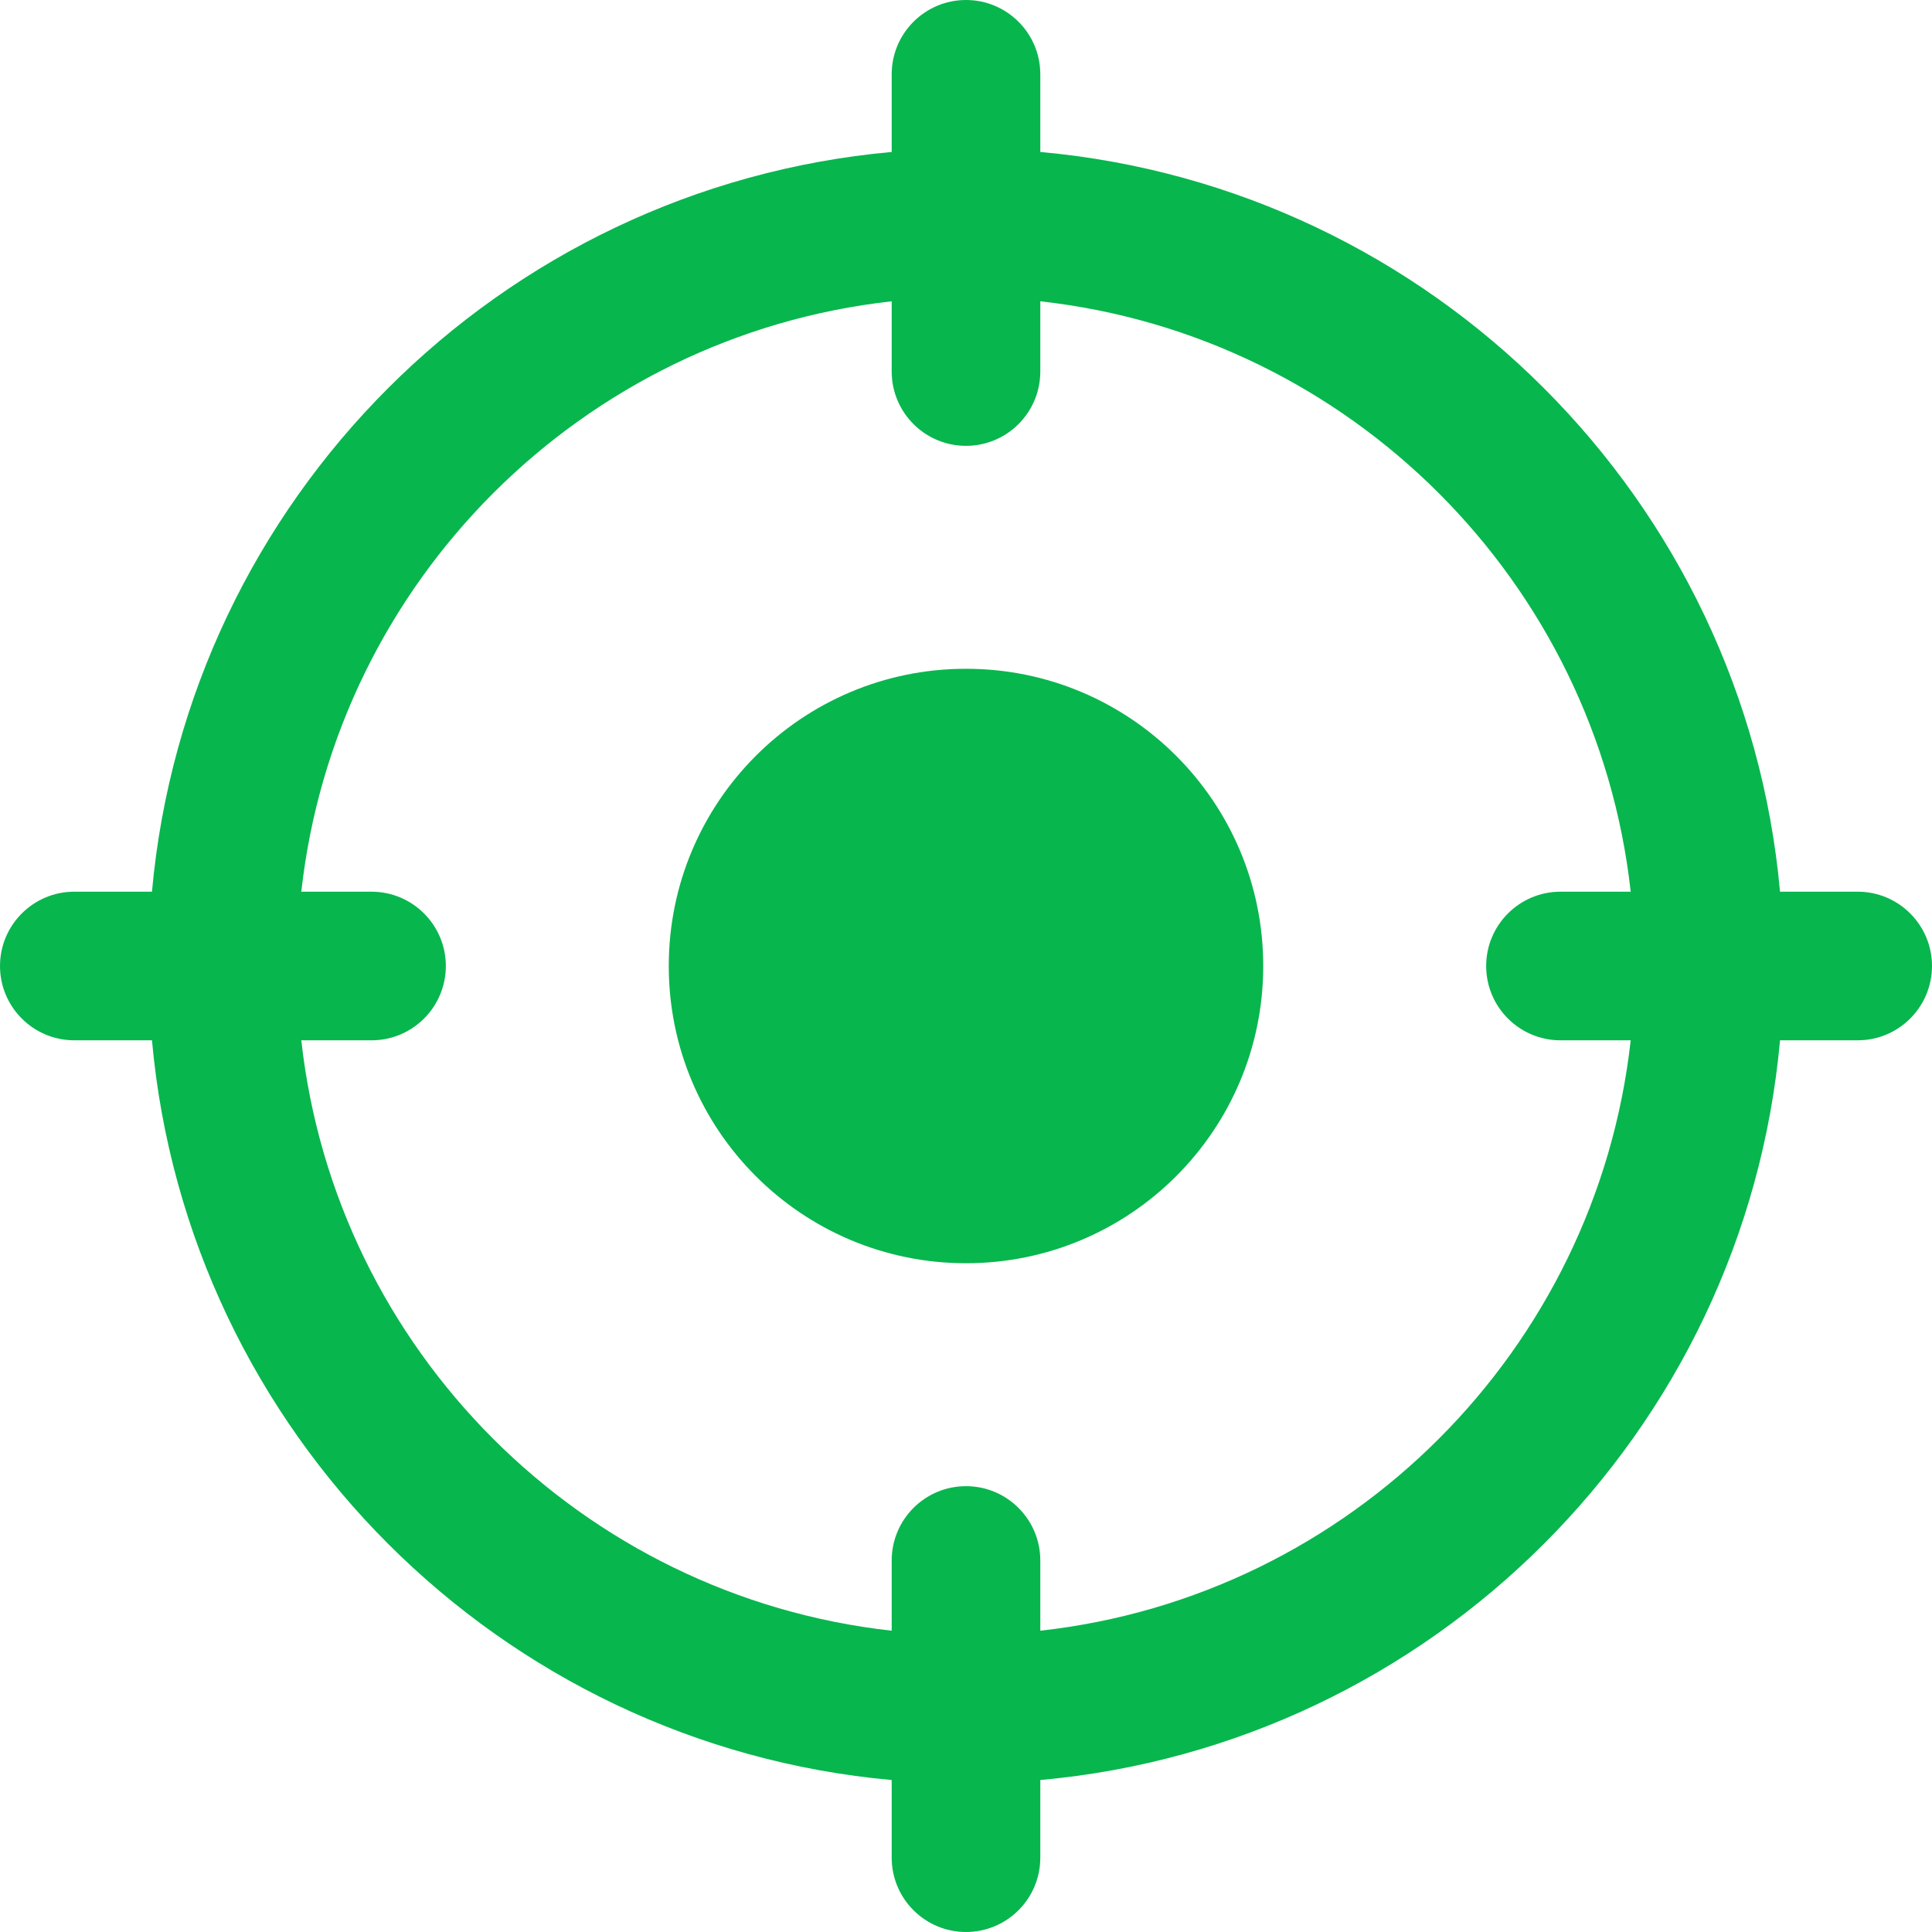 <?xml version="1.0" encoding="UTF-8"?> <!-- Generator: Adobe Illustrator 15.1.0, SVG Export Plug-In . SVG Version: 6.00 Build 0) --> <svg xmlns="http://www.w3.org/2000/svg" xmlns:xlink="http://www.w3.org/1999/xlink" id="Layer_1" x="0px" y="0px" width="454.998px" height="454.998px" viewBox="122.501 52.5 454.998 454.998" xml:space="preserve"> <g> <path fill="#08B64E" d="M420,280c0,38.66-31.34,70-70,70s-70-31.34-70-70s31.34-70,70-70S420,241.34,420,280"></path> <path fill="#08B64E" d="M559.999,262.499H541.71c-8.328-92.297-81.914-165.88-174.21-174.21V70c0-9.66-7.84-17.5-17.5-17.5 s-17.5,7.84-17.5,17.5v18.289c-92.297,8.328-165.88,81.914-174.21,174.21h-18.289c-9.66,0-17.5,7.84-17.5,17.5s7.84,17.5,17.5,17.5 h18.289c8.328,92.297,81.914,165.88,174.21,174.21v18.289c0,9.66,7.84,17.5,17.5,17.5s17.5-7.84,17.5-17.5v-18.289 c92.297-8.328,165.88-81.914,174.21-174.21h18.289c9.66,0,17.5-7.84,17.5-17.5S569.659,262.499,559.999,262.499z M490.001,297.501 h16.539c-8.09,72.958-66.083,130.97-139.04,139.04v-16.539c0-9.66-7.84-17.5-17.5-17.5s-17.5,7.84-17.5,17.5v16.539 c-72.958-8.09-130.97-66.083-139.04-139.04h16.539c9.66,0,17.5-7.84,17.5-17.5s-7.84-17.5-17.5-17.5H193.46 c8.09-72.958,66.083-130.97,139.04-139.04V140c0,9.66,7.84,17.5,17.5,17.5s17.5-7.84,17.5-17.5v-16.539 c72.958,8.09,130.97,66.083,139.04,139.04h-16.539c-9.66,0-17.5,7.84-17.5,17.5S480.341,297.501,490.001,297.501z"></path> </g> </svg> 